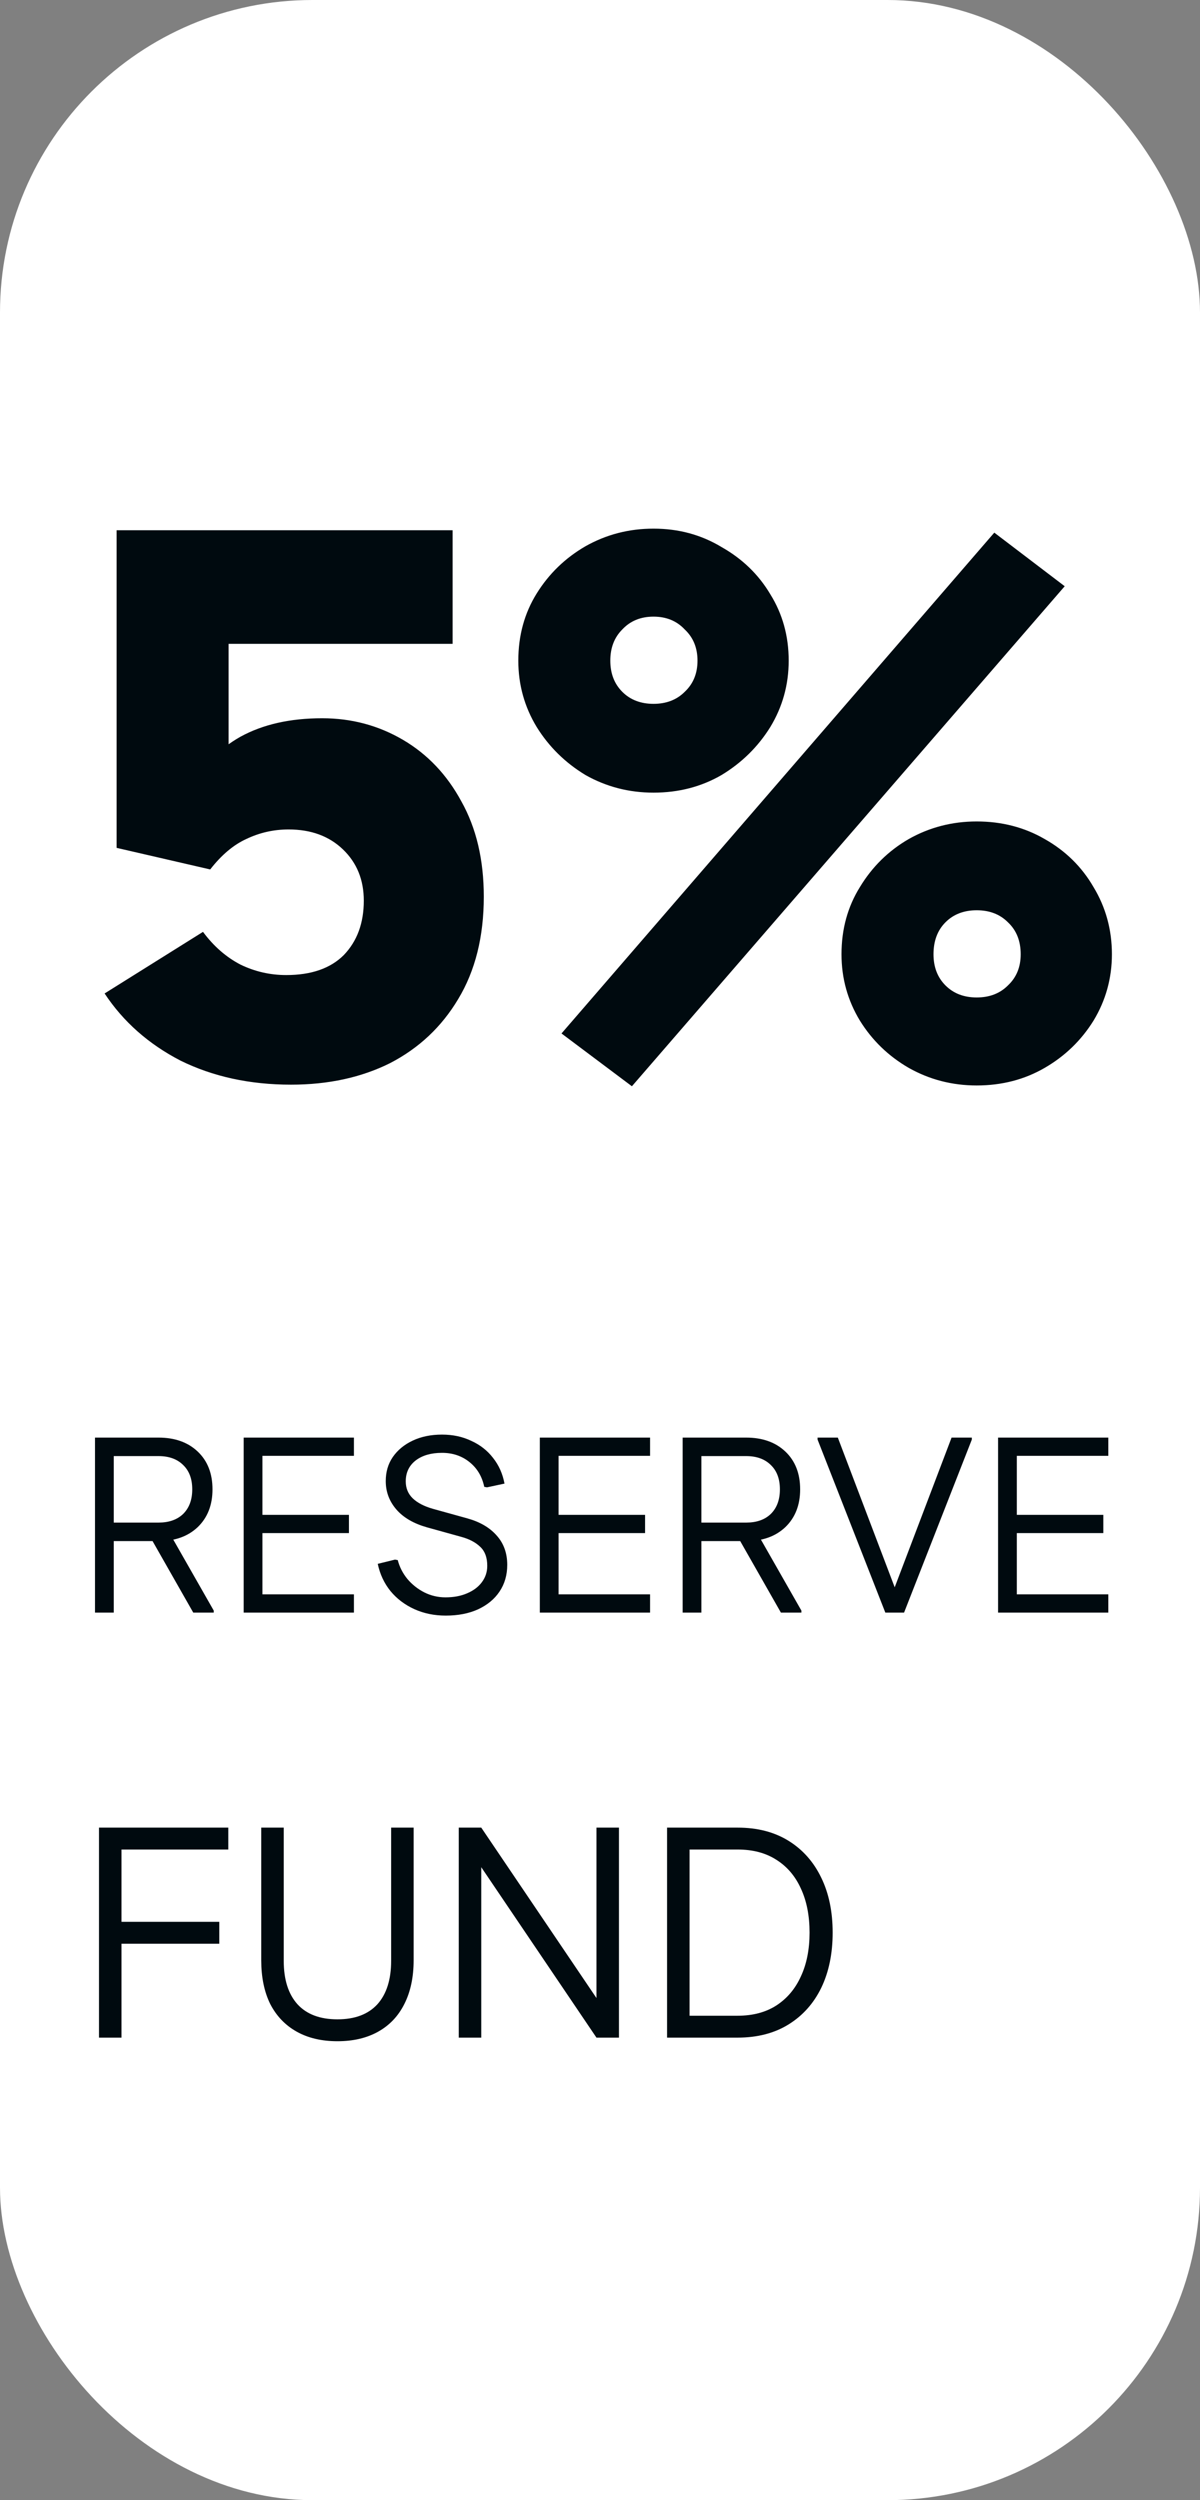 <?xml version="1.0" encoding="UTF-8"?> <svg xmlns="http://www.w3.org/2000/svg" width="96" height="200" viewBox="0 0 96 200" fill="none"><rect x="0" y="0" width="96" height="200" fill="#808080" stroke="none"/><rect width="96" height="200" rx="25" fill="white"></rect><path d="M16.816 69.552L9.328 67.824V42.416H36.208V51.504H15.024L18.288 47.6V65.392L14.768 63.472C16.005 61.424 17.499 59.909 19.248 58.928C21.04 57.947 23.216 57.456 25.776 57.456C28.123 57.456 30.277 58.032 32.24 59.184C34.203 60.336 35.76 61.979 36.912 64.112C38.107 66.245 38.704 68.784 38.704 71.728C38.704 74.928 38.021 77.659 36.656 79.92C35.333 82.139 33.52 83.845 31.216 85.04C28.912 86.192 26.267 86.768 23.28 86.768C19.995 86.768 17.051 86.128 14.448 84.848C11.888 83.525 9.861 81.733 8.368 79.472L16.24 74.544C17.093 75.696 18.096 76.571 19.248 77.168C20.4 77.723 21.616 78 22.896 78C24.901 78 26.437 77.467 27.504 76.4C28.571 75.291 29.104 73.84 29.104 72.048C29.104 70.384 28.549 69.019 27.44 67.952C26.331 66.885 24.88 66.352 23.088 66.352C21.893 66.352 20.763 66.608 19.696 67.12C18.672 67.589 17.712 68.4 16.816 69.552ZM50.553 86.896L44.92 82.672L79.544 42.608L85.177 46.896L50.553 86.896ZM52.281 63.408C50.318 63.408 48.505 62.939 46.84 62C45.219 61.019 43.918 59.739 42.937 58.16C41.955 56.539 41.465 54.768 41.465 52.848C41.465 50.843 41.955 49.051 42.937 47.472C43.918 45.893 45.219 44.635 46.84 43.696C48.505 42.757 50.318 42.288 52.281 42.288C54.286 42.288 56.099 42.779 57.721 43.76C59.385 44.699 60.686 45.957 61.624 47.536C62.606 49.115 63.096 50.885 63.096 52.848C63.096 54.768 62.606 56.539 61.624 58.16C60.643 59.739 59.342 61.019 57.721 62C56.099 62.939 54.286 63.408 52.281 63.408ZM52.281 56.304C53.304 56.304 54.136 55.984 54.776 55.344C55.459 54.704 55.8 53.872 55.8 52.848C55.8 51.824 55.459 50.992 54.776 50.352C54.136 49.669 53.304 49.328 52.281 49.328C51.257 49.328 50.425 49.669 49.785 50.352C49.145 50.992 48.825 51.824 48.825 52.848C48.825 53.872 49.145 54.704 49.785 55.344C50.425 55.984 51.257 56.304 52.281 56.304ZM78.136 86.832C76.174 86.832 74.361 86.363 72.697 85.424C71.075 84.485 69.774 83.227 68.793 81.648C67.811 80.027 67.32 78.256 67.32 76.336C67.32 74.331 67.811 72.539 68.793 70.96C69.774 69.339 71.075 68.059 72.697 67.12C74.361 66.181 76.174 65.712 78.136 65.712C80.142 65.712 81.955 66.181 83.576 67.12C85.24 68.059 86.542 69.339 87.481 70.96C88.462 72.581 88.953 74.373 88.953 76.336C88.953 78.256 88.462 80.027 87.481 81.648C86.499 83.227 85.198 84.485 83.576 85.424C81.955 86.363 80.142 86.832 78.136 86.832ZM78.136 79.792C79.16 79.792 79.993 79.472 80.632 78.832C81.315 78.192 81.656 77.36 81.656 76.336C81.656 75.269 81.315 74.416 80.632 73.776C79.993 73.136 79.16 72.816 78.136 72.816C77.112 72.816 76.281 73.136 75.641 73.776C75.001 74.416 74.68 75.269 74.68 76.336C74.68 77.36 75.001 78.192 75.641 78.832C76.281 79.472 77.112 79.792 78.136 79.792Z" fill="#000A0F"></path><path d="M7.6 129V115H9.1V129H7.6ZM8.46 123.28V121.8H12.68C13.52 121.8 14.18 121.567 14.66 121.1C15.14 120.62 15.38 119.967 15.38 119.14H17C17 120.393 16.607 121.4 15.82 122.16C15.033 122.907 13.987 123.28 12.68 123.28H8.46ZM15.38 119.14C15.38 118.313 15.14 117.667 14.66 117.2C14.18 116.72 13.52 116.48 12.68 116.48H8.46V115H12.68C13.987 115 15.033 115.373 15.82 116.12C16.607 116.867 17 117.873 17 119.14H15.38ZM15.46 129L12 122.92L13.36 122.28L17.1 128.84V129H15.46ZM19.494 129V115H20.994V129H19.494ZM20.274 129V127.54H28.314V129H20.274ZM20.274 122.64V121.18H27.915V122.64H20.274ZM20.274 116.46V115H28.314V116.46H20.274ZM35.66 129.24C34.74 129.24 33.9 129.067 33.14 128.72C32.38 128.373 31.747 127.893 31.24 127.28C30.734 126.653 30.394 125.927 30.22 125.1L31.6 124.76L31.82 124.8C31.967 125.36 32.227 125.867 32.6 126.32C32.974 126.76 33.42 127.113 33.94 127.38C34.474 127.647 35.04 127.78 35.64 127.78C36.294 127.78 36.867 127.673 37.36 127.46C37.867 127.247 38.26 126.953 38.54 126.58C38.834 126.193 38.98 125.753 38.98 125.26C38.98 124.593 38.794 124.087 38.42 123.74C38.047 123.38 37.54 123.113 36.9 122.94L34.16 122.18C33.08 121.873 32.26 121.393 31.7 120.74C31.14 120.087 30.86 119.333 30.86 118.48C30.86 117.747 31.047 117.107 31.42 116.56C31.807 116 32.34 115.56 33.02 115.24C33.7 114.92 34.48 114.76 35.36 114.76C36.227 114.76 37.007 114.927 37.7 115.26C38.407 115.58 38.987 116.033 39.44 116.62C39.907 117.207 40.214 117.893 40.36 118.68L38.96 118.98L38.74 118.94C38.567 118.113 38.174 117.453 37.56 116.96C36.947 116.467 36.214 116.22 35.36 116.22C34.48 116.22 33.774 116.427 33.24 116.84C32.72 117.253 32.46 117.807 32.46 118.5C32.46 119.047 32.647 119.5 33.02 119.86C33.394 120.22 33.934 120.5 34.64 120.7L37.38 121.46C38.394 121.74 39.18 122.2 39.74 122.84C40.3 123.467 40.58 124.247 40.58 125.18C40.58 125.993 40.374 126.707 39.96 127.32C39.56 127.92 38.987 128.393 38.24 128.74C37.507 129.073 36.647 129.24 35.66 129.24ZM43.186 129V115H44.686V129H43.186ZM43.966 129V127.54H52.006V129H43.966ZM43.966 122.64V121.18H51.606V122.64H43.966ZM43.966 116.46V115H52.006V116.46H43.966ZM54.612 129V115H56.112V129H54.612ZM55.472 123.28V121.8H59.692C60.532 121.8 61.192 121.567 61.672 121.1C62.152 120.62 62.392 119.967 62.392 119.14H64.012C64.012 120.393 63.618 121.4 62.832 122.16C62.045 122.907 60.998 123.28 59.692 123.28H55.472ZM62.392 119.14C62.392 118.313 62.152 117.667 61.672 117.2C61.192 116.72 60.532 116.48 59.692 116.48H55.472V115H59.692C60.998 115 62.045 115.373 62.832 116.12C63.618 116.867 64.012 117.873 64.012 119.14H62.392ZM62.472 129L59.012 122.92L60.372 122.28L64.112 128.84V129H62.472ZM70.826 129L70.966 128.58L76.126 115H77.746V115.16L72.326 129H70.826ZM70.826 129L65.406 115.16V115H67.026L72.186 128.58L72.326 129H70.826ZM79.846 129V115H81.346V129H79.846ZM80.626 129V127.54H88.666V129H80.626ZM80.626 122.64V121.18H88.266V122.64H80.626ZM80.626 116.46V115H88.666V116.46H80.626ZM7.92 163V146.2H9.72V163H7.92ZM8.856 155.488V153.736H17.544V155.488H8.856ZM8.856 147.952V146.2H18.264V147.952H8.856ZM26.995 163.288C25.731 163.288 24.643 163.032 23.731 162.52C22.819 162.008 22.115 161.272 21.619 160.312C21.139 159.336 20.899 158.168 20.899 156.808V146.2H22.699V156.856C22.699 158.36 23.067 159.52 23.803 160.336C24.539 161.136 25.603 161.536 26.995 161.536C28.387 161.536 29.451 161.136 30.187 160.336C30.923 159.52 31.291 158.36 31.291 156.856V146.2H33.091V156.808C33.091 158.168 32.843 159.336 32.347 160.312C31.867 161.272 31.171 162.008 30.259 162.52C29.347 163.032 28.259 163.288 26.995 163.288ZM47.717 163L36.701 146.704V146.2H38.501L49.517 162.496V163H47.717ZM36.701 163V146.2H38.501V163H36.701ZM47.717 163V146.2H49.517V163H47.717ZM54.229 163V161.248H59.005C60.221 161.248 61.253 160.976 62.101 160.432C62.965 159.872 63.621 159.096 64.069 158.104C64.533 157.112 64.765 155.944 64.765 154.6C64.765 153.24 64.533 152.064 64.069 151.072C63.621 150.08 62.965 149.312 62.101 148.768C61.253 148.224 60.221 147.952 59.005 147.952H54.229V146.2H59.005C60.589 146.2 61.949 146.552 63.085 147.256C64.221 147.96 65.093 148.944 65.701 150.208C66.309 151.456 66.613 152.92 66.613 154.6C66.613 156.28 66.309 157.752 65.701 159.016C65.093 160.264 64.221 161.24 63.085 161.944C61.949 162.648 60.589 163 59.005 163H54.229ZM53.365 163V146.2H55.165V163H53.365Z" fill="#000A0F"></path></svg> 